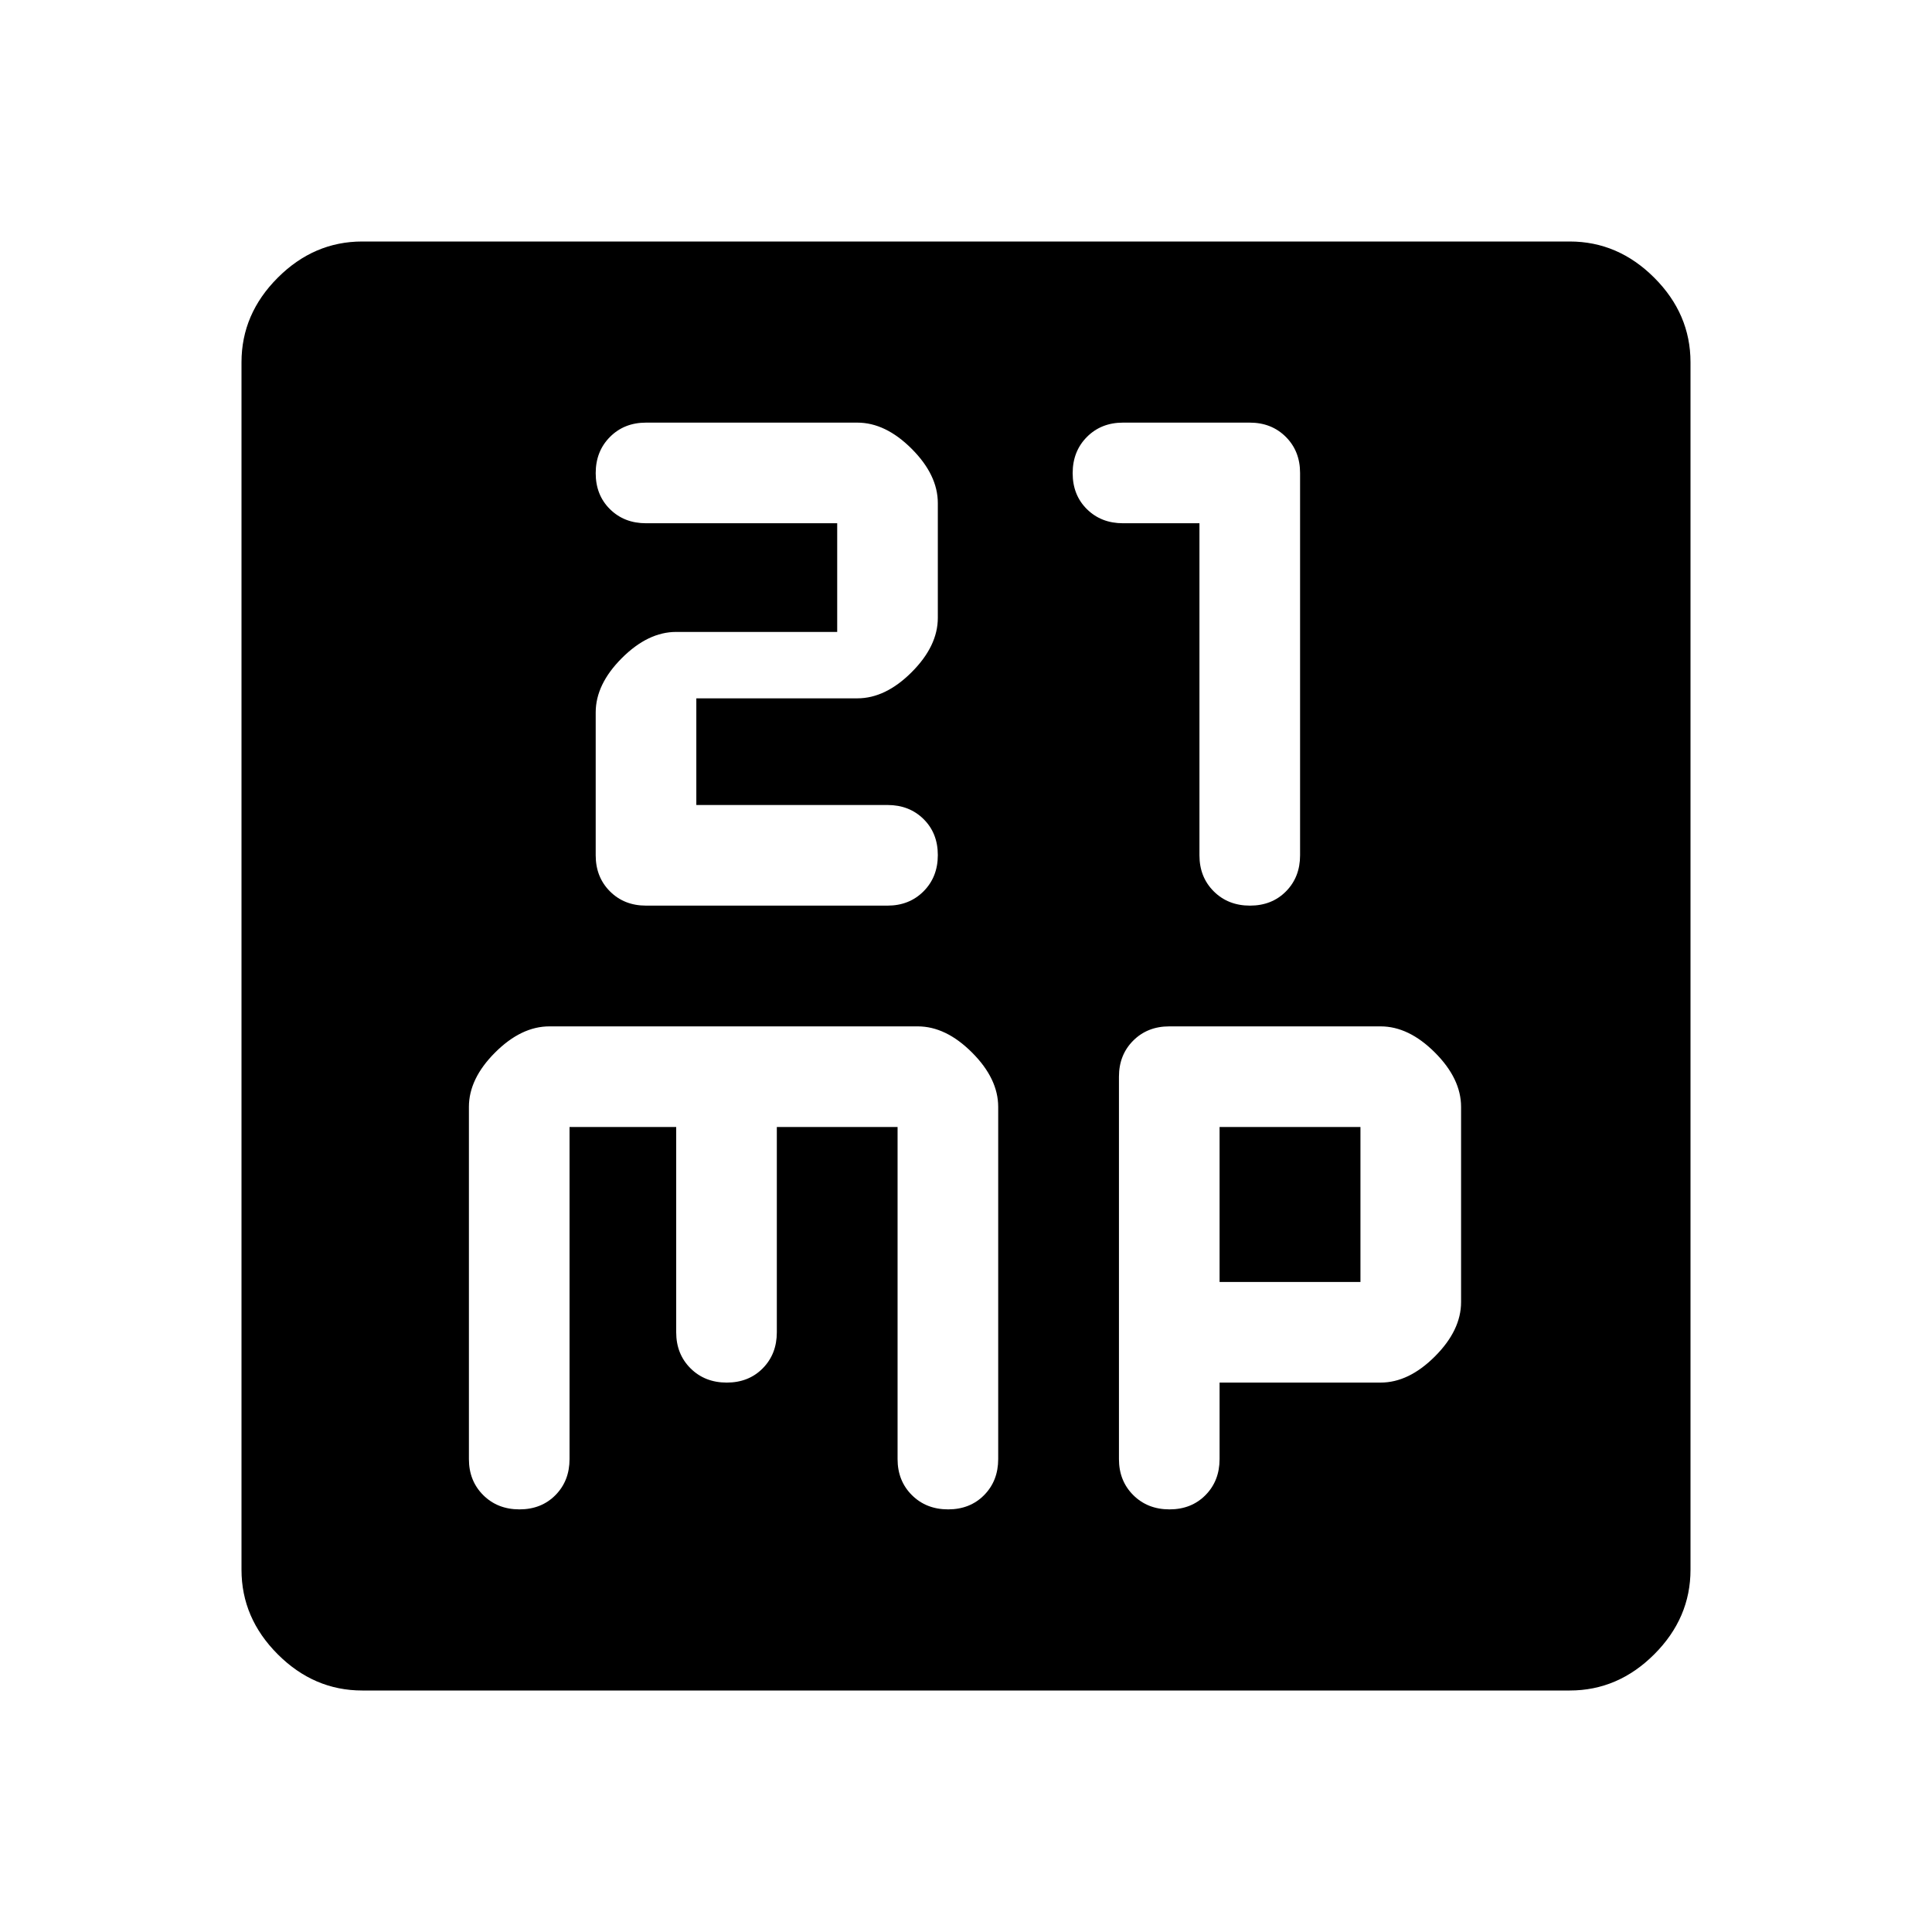 <svg xmlns="http://www.w3.org/2000/svg" width="48" height="48" viewBox="0 -960 960 960"><path d="M346-560v-53h80q14 0 27-13t13-27v-57q0-14-13-27t-27-13H321q-10.833 0-17.917 7.116-7.083 7.117-7.083 18Q296-714 303.083-707q7.084 7 17.917 7h95v54h-80q-14 0-27 13t-13 27v71q0 10.833 7.083 17.917Q310.167-510 321-510h120q10.833 0 17.917-7.116 7.083-7.117 7.083-18Q466-546 458.917-553q-7.084-7-17.917-7h-95Zm250-140v165q0 10.833 7.116 17.917 7.117 7.083 18 7.083Q632-510 639-517.083q7-7.084 7-17.917v-190q0-10.833-7.083-17.917Q631.833-750 621-750h-63q-10.833 0-17.917 7.116-7.083 7.117-7.083 18Q533-714 540.083-707q7.084 7 17.917 7h38ZM180-120q-24 0-42-18t-18-42v-600q0-24 18-42t42-18h600q24 0 42 18t18 42v600q0 24-18 42t-42 18H180Zm103-280h53v102q0 10.833 7.116 17.917 7.117 7.083 18 7.083Q372-273 379-280.083q7-7.084 7-17.917v-102h60v165q0 10.833 7.116 17.917 7.117 7.083 18 7.083Q482-210 489-217.083q7-7.084 7-17.917v-175q0-14-13-27t-27-13H273q-14 0-27 13t-13 27v175q0 10.833 7.116 17.917 7.117 7.083 18 7.083Q269-210 276-217.083q7-7.084 7-17.917v-165Zm323 127h80q14 0 27-13t13-27v-97q0-14-13-27t-27-13H581q-10.833 0-17.917 7.083Q556-435.833 556-425v190q0 10.833 7.116 17.917 7.117 7.083 18 7.083Q592-210 599-217.083q7-7.084 7-17.917v-38Zm0-50v-77h70v77h-70Z"/></svg>